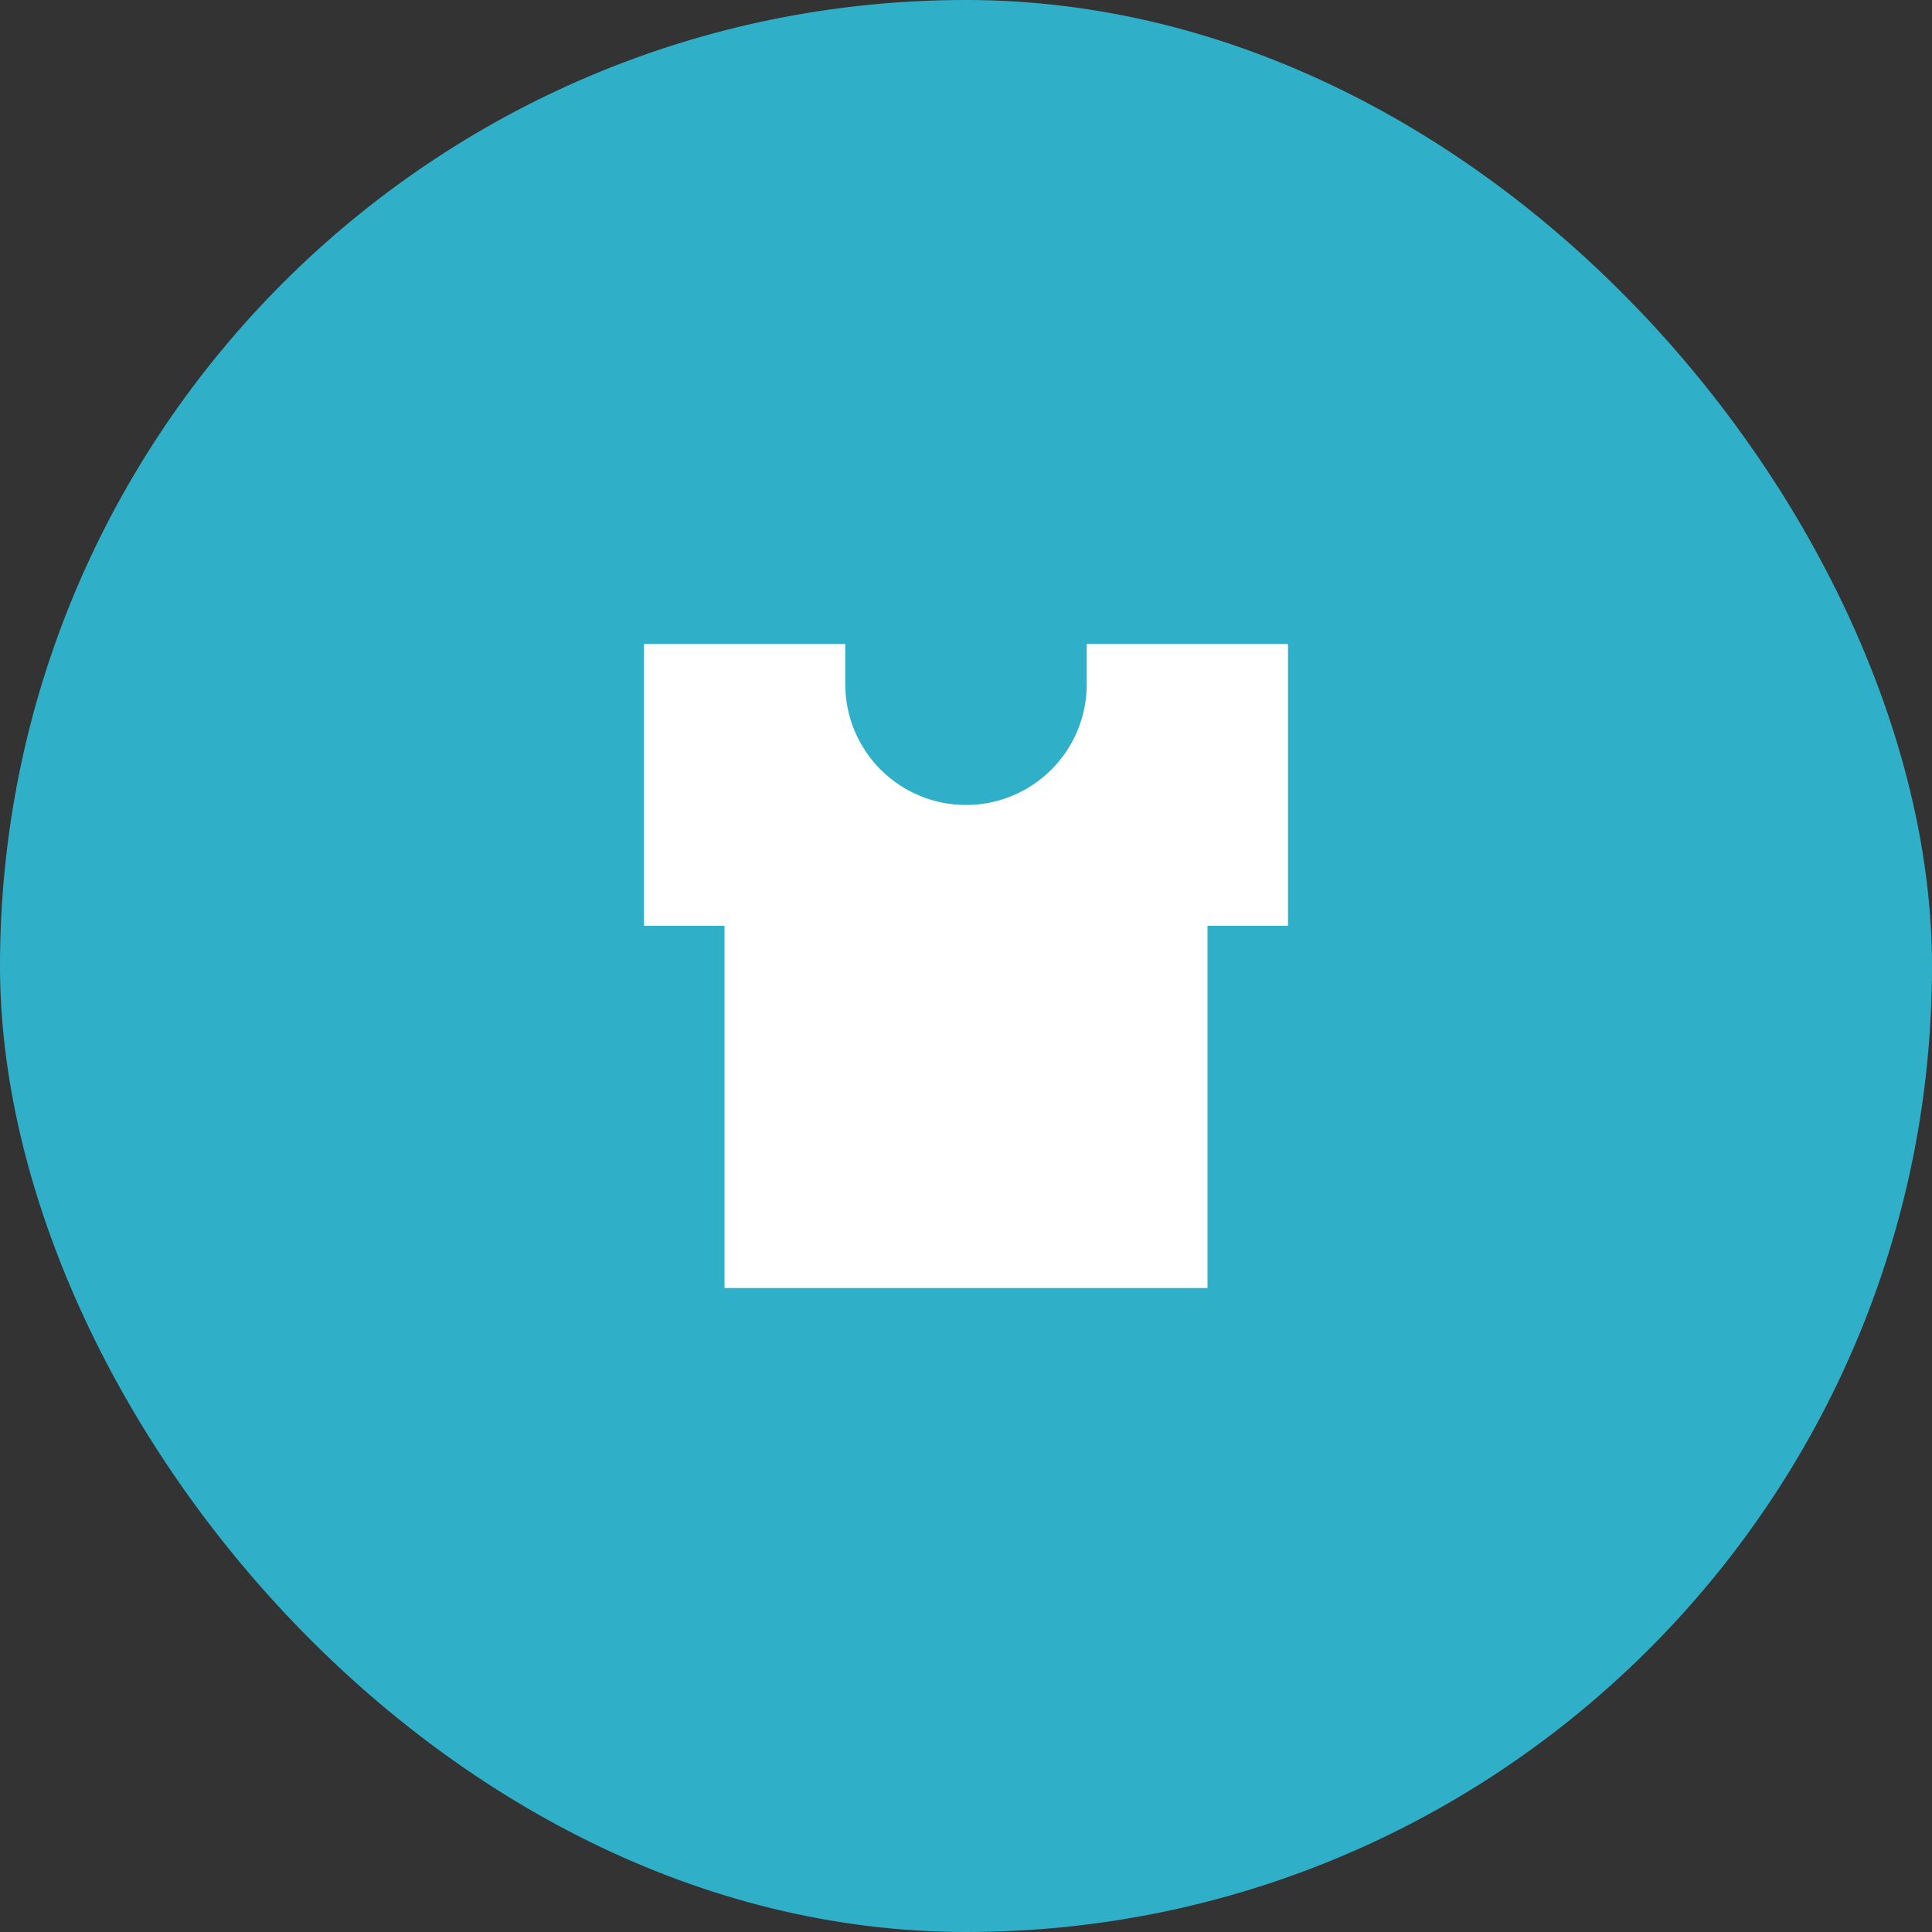<svg width="48" height="48" viewBox="0 0 48 48" fill="none" xmlns="http://www.w3.org/2000/svg">
<rect x="0" y="0" width="48" height="48" fill="#333333" stroke="none"/>
<rect width="48" height="48" rx="24" fill="#30B0C8"/>
<path d="M21 16V17C21 17.796 21.316 18.559 21.879 19.121C22.441 19.684 23.204 20 24 20C24.796 20 25.559 19.684 26.121 19.121C26.684 18.559 27 17.796 27 17V16H32V23H30V32H18V23H16V16H21Z" fill="white"/>
</svg>
